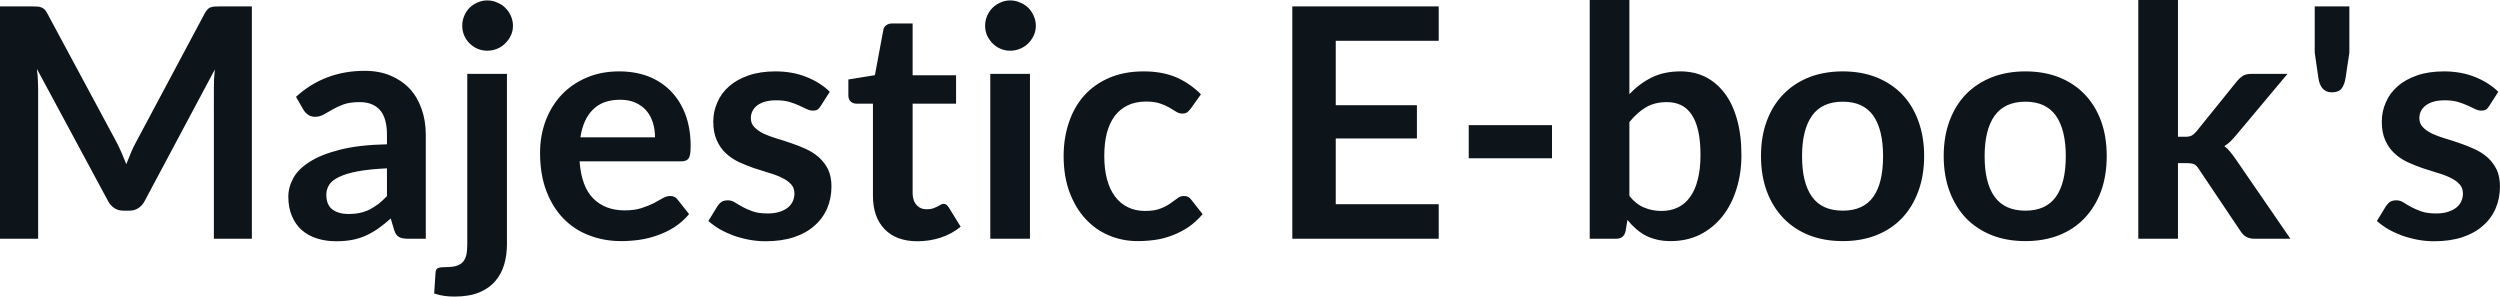 <svg fill="#0d141a" viewBox="0 0 178.963 21.229" height="100%" width="100%" xmlns="http://www.w3.org/2000/svg"><path preserveAspectRatio="none" d="M8.35 10.19L8.35 10.19Q8.54 10.56 8.71 10.95Q8.88 11.35 9.04 11.75L9.04 11.75Q9.20 11.34 9.37 10.94Q9.54 10.53 9.74 10.17L9.74 10.17L14.66 0.95Q14.75 0.78 14.85 0.68Q14.95 0.57 15.07 0.53Q15.19 0.48 15.34 0.47Q15.49 0.46 15.70 0.46L15.70 0.46L18.03 0.46L18.03 17.09L15.31 17.09L15.31 6.35Q15.31 6.05 15.32 5.69Q15.34 5.34 15.38 4.97L15.38 4.97L10.35 14.40Q10.18 14.72 9.90 14.90Q9.63 15.08 9.26 15.08L9.26 15.08L8.83 15.08Q8.46 15.08 8.19 14.90Q7.91 14.72 7.74 14.40L7.74 14.40L2.64 4.93Q2.69 5.31 2.71 5.68Q2.73 6.04 2.73 6.35L2.73 6.35L2.73 17.09L0 17.09L0 0.46L2.33 0.46Q2.54 0.46 2.69 0.47Q2.84 0.48 2.96 0.53Q3.08 0.57 3.19 0.68Q3.29 0.78 3.38 0.95L3.38 0.95L8.35 10.19ZM30.48 9.64L30.48 17.09L29.20 17.09Q28.80 17.09 28.57 16.97Q28.34 16.85 28.22 16.48L28.22 16.48L27.97 15.64Q27.52 16.04 27.09 16.35Q26.66 16.65 26.20 16.86Q25.74 17.07 25.22 17.17Q24.70 17.27 24.07 17.27L24.07 17.27Q23.32 17.27 22.69 17.07Q22.06 16.87 21.60 16.47Q21.15 16.07 20.90 15.47Q20.64 14.87 20.64 14.08L20.64 14.08Q20.64 13.41 20.99 12.76Q21.34 12.11 22.16 11.59Q22.98 11.06 24.33 10.72Q25.69 10.37 27.70 10.33L27.70 10.33L27.70 9.64Q27.70 8.45 27.20 7.88Q26.70 7.31 25.75 7.31L25.75 7.31Q25.06 7.31 24.60 7.47Q24.14 7.64 23.80 7.84Q23.46 8.04 23.17 8.20Q22.89 8.36 22.54 8.36L22.54 8.36Q22.25 8.36 22.05 8.21Q21.84 8.06 21.71 7.84L21.71 7.84L21.19 6.93Q23.23 5.07 26.11 5.07L26.11 5.07Q27.14 5.07 27.95 5.41Q28.76 5.75 29.33 6.35Q29.89 6.96 30.18 7.80Q30.48 8.64 30.48 9.64L30.48 9.64ZM24.96 15.32L24.96 15.32Q25.39 15.32 25.76 15.24Q26.13 15.16 26.46 15.00Q26.78 14.83 27.09 14.60Q27.39 14.36 27.70 14.04L27.70 14.04L27.70 12.05Q26.46 12.11 25.63 12.26Q24.79 12.42 24.29 12.66Q23.78 12.90 23.57 13.22Q23.36 13.55 23.36 13.93L23.36 13.93Q23.36 14.67 23.80 15.00Q24.24 15.32 24.96 15.32ZM33.45 5.29L36.29 5.29L36.29 17.49Q36.29 18.26 36.09 18.94Q35.89 19.62 35.45 20.13Q35.01 20.64 34.29 20.94Q33.57 21.23 32.53 21.23L32.53 21.23Q32.13 21.23 31.79 21.18Q31.44 21.13 31.08 21.01L31.08 21.01L31.18 19.48Q31.21 19.25 31.36 19.19Q31.51 19.12 31.94 19.12L31.94 19.12Q32.36 19.12 32.65 19.04Q32.95 18.95 33.13 18.76Q33.30 18.57 33.38 18.26Q33.45 17.95 33.45 17.49L33.45 17.49L33.45 5.29ZM36.72 1.85L36.72 1.85Q36.72 2.22 36.57 2.54Q36.42 2.86 36.17 3.10Q35.93 3.35 35.59 3.49Q35.26 3.63 34.88 3.63L34.88 3.63Q34.51 3.63 34.18 3.49Q33.86 3.35 33.61 3.10Q33.37 2.86 33.23 2.54Q33.09 2.22 33.09 1.85L33.09 1.85Q33.09 1.47 33.23 1.14Q33.37 0.80 33.61 0.56Q33.86 0.32 34.18 0.18Q34.51 0.03 34.88 0.03L34.88 0.03Q35.26 0.03 35.59 0.18Q35.93 0.32 36.17 0.56Q36.42 0.80 36.57 1.14Q36.72 1.47 36.72 1.85ZM44.33 5.11L44.33 5.11Q45.45 5.11 46.39 5.46Q47.32 5.82 48.00 6.50Q48.68 7.19 49.06 8.18Q49.44 9.18 49.44 10.45L49.44 10.45Q49.44 10.78 49.41 10.99Q49.38 11.20 49.31 11.32Q49.23 11.44 49.10 11.49Q48.98 11.55 48.78 11.55L48.78 11.55L41.49 11.55Q41.62 13.36 42.47 14.21Q43.32 15.06 44.72 15.06L44.72 15.06Q45.41 15.06 45.91 14.90Q46.41 14.74 46.79 14.55Q47.16 14.35 47.44 14.19Q47.72 14.03 47.99 14.03L47.99 14.03Q48.16 14.03 48.29 14.10Q48.41 14.17 48.51 14.29L48.51 14.29L49.33 15.33Q48.86 15.88 48.28 16.26Q47.69 16.63 47.05 16.85Q46.41 17.08 45.75 17.17Q45.09 17.26 44.47 17.26L44.47 17.26Q43.24 17.26 42.18 16.85Q41.12 16.45 40.34 15.65Q39.56 14.85 39.11 13.67Q38.66 12.49 38.66 10.94L38.66 10.94Q38.66 9.73 39.05 8.67Q39.45 7.60 40.18 6.81Q40.91 6.03 41.96 5.57Q43.01 5.11 44.33 5.11ZM44.39 7.14L44.39 7.14Q43.15 7.14 42.45 7.84Q41.74 8.54 41.55 9.83L41.55 9.83L46.89 9.83Q46.89 9.28 46.74 8.79Q46.59 8.30 46.28 7.93Q45.97 7.57 45.49 7.35Q45.02 7.14 44.39 7.14ZM59.40 6.57L58.75 7.59Q58.64 7.77 58.51 7.85Q58.39 7.92 58.19 7.92L58.19 7.92Q57.98 7.92 57.75 7.81Q57.51 7.69 57.20 7.55Q56.89 7.41 56.49 7.29Q56.10 7.18 55.56 7.18L55.56 7.18Q54.72 7.18 54.23 7.53Q53.75 7.89 53.75 8.46L53.75 8.46Q53.75 8.84 54.00 9.10Q54.25 9.36 54.65 9.56Q55.06 9.75 55.58 9.91Q56.10 10.06 56.64 10.25Q57.18 10.43 57.70 10.67Q58.21 10.90 58.62 11.26Q59.03 11.63 59.28 12.13Q59.52 12.64 59.52 13.35L59.52 13.35Q59.52 14.20 59.21 14.92Q58.90 15.64 58.30 16.16Q57.71 16.69 56.83 16.98Q55.95 17.27 54.81 17.27L54.81 17.27Q54.20 17.27 53.62 17.16Q53.04 17.05 52.50 16.86Q51.97 16.66 51.51 16.40Q51.06 16.13 50.71 15.82L50.71 15.82L51.37 14.74Q51.50 14.55 51.67 14.44Q51.84 14.34 52.11 14.34L52.11 14.34Q52.37 14.34 52.61 14.49Q52.84 14.64 53.15 14.81Q53.46 14.98 53.88 15.13Q54.30 15.28 54.95 15.28L54.95 15.28Q55.45 15.28 55.82 15.16Q56.18 15.04 56.41 14.85Q56.65 14.65 56.76 14.39Q56.87 14.13 56.87 13.86L56.87 13.86Q56.87 13.44 56.62 13.18Q56.37 12.91 55.96 12.72Q55.56 12.52 55.03 12.37Q54.51 12.21 53.96 12.03Q53.42 11.84 52.89 11.60Q52.37 11.35 51.96 10.97Q51.55 10.59 51.31 10.04Q51.06 9.49 51.06 8.71L51.06 8.71Q51.06 7.98 51.35 7.33Q51.63 6.67 52.19 6.18Q52.75 5.69 53.58 5.40Q54.42 5.11 55.51 5.11L55.51 5.11Q56.73 5.11 57.73 5.51Q58.73 5.91 59.40 6.57L59.40 6.57ZM65.68 17.27L65.68 17.27Q64.15 17.27 63.32 16.40Q62.49 15.54 62.49 14.01L62.49 14.01L62.49 7.42L61.30 7.42Q61.06 7.42 60.90 7.27Q60.73 7.12 60.73 6.82L60.73 6.82L60.73 5.69L62.63 5.38L63.23 2.16Q63.27 1.93 63.44 1.81Q63.61 1.68 63.86 1.68L63.86 1.68L65.33 1.68L65.33 5.39L68.44 5.39L68.44 7.42L65.33 7.42L65.33 13.81Q65.33 14.36 65.61 14.67Q65.88 14.98 66.34 14.98L66.34 14.98Q66.61 14.98 66.79 14.92Q66.96 14.86 67.10 14.79Q67.23 14.72 67.33 14.66Q67.44 14.59 67.54 14.59L67.54 14.59Q67.67 14.59 67.75 14.66Q67.83 14.72 67.92 14.85L67.92 14.85L68.77 16.23Q68.15 16.74 67.34 17.01Q66.54 17.27 65.68 17.27ZM70.89 5.29L73.73 5.29L73.73 17.09L70.89 17.09L70.89 5.29ZM74.15 1.85L74.15 1.85Q74.15 2.22 74.00 2.54Q73.85 2.86 73.61 3.10Q73.36 3.35 73.02 3.49Q72.69 3.63 72.31 3.63L72.31 3.63Q71.94 3.63 71.62 3.49Q71.29 3.35 71.05 3.10Q70.81 2.86 70.66 2.54Q70.52 2.22 70.52 1.85L70.52 1.85Q70.52 1.47 70.66 1.14Q70.81 0.80 71.05 0.56Q71.29 0.32 71.62 0.18Q71.94 0.03 72.31 0.03L72.31 0.03Q72.69 0.03 73.02 0.18Q73.36 0.32 73.61 0.56Q73.85 0.80 74.00 1.14Q74.15 1.47 74.15 1.85ZM85.97 6.75L85.23 7.79Q85.10 7.95 84.98 8.04Q84.86 8.13 84.63 8.13L84.63 8.13Q84.41 8.13 84.20 8.00Q84.00 7.87 83.71 7.70Q83.42 7.53 83.02 7.40Q82.63 7.27 82.04 7.27L82.04 7.27Q81.29 7.27 80.73 7.54Q80.17 7.81 79.79 8.31Q79.42 8.82 79.23 9.54Q79.05 10.26 79.05 11.17L79.05 11.17Q79.05 12.11 79.25 12.85Q79.45 13.58 79.83 14.08Q80.21 14.58 80.75 14.84Q81.29 15.10 81.97 15.10L81.97 15.10Q82.65 15.10 83.07 14.93Q83.49 14.77 83.78 14.56Q84.06 14.36 84.28 14.20Q84.49 14.03 84.75 14.03L84.75 14.03Q85.10 14.03 85.27 14.29L85.27 14.29L86.09 15.33Q85.62 15.88 85.07 16.26Q84.51 16.63 83.92 16.85Q83.33 17.08 82.70 17.17Q82.06 17.26 81.44 17.26L81.44 17.26Q80.35 17.26 79.38 16.85Q78.42 16.45 77.70 15.66Q76.98 14.88 76.56 13.75Q76.14 12.62 76.14 11.17L76.14 11.17Q76.14 9.87 76.52 8.76Q76.89 7.65 77.61 6.84Q78.34 6.03 79.41 5.57Q80.48 5.11 81.87 5.11L81.87 5.11Q83.19 5.11 84.19 5.53Q85.18 5.96 85.97 6.75L85.97 6.75ZM92.51 0.46L102.99 0.46L102.99 2.92L95.62 2.92L95.62 7.53L101.43 7.53L101.43 9.91L95.62 9.91L95.62 14.62L102.99 14.62L102.99 17.09L92.51 17.09L92.51 0.46ZM105.14 11.33L105.14 8.96L111.10 8.96L111.10 11.33L105.14 11.33ZM115.68 17.09L113.80 17.09L113.80 0L116.64 0L116.64 6.74Q117.35 5.99 118.23 5.55Q119.12 5.11 120.30 5.11L120.30 5.11Q121.27 5.11 122.07 5.50Q122.87 5.90 123.45 6.66Q124.03 7.42 124.34 8.53Q124.66 9.65 124.66 11.10L124.66 11.10Q124.66 12.42 124.30 13.55Q123.95 14.67 123.29 15.50Q122.62 16.33 121.69 16.80Q120.75 17.26 119.59 17.26L119.59 17.26Q119.05 17.26 118.60 17.15Q118.15 17.04 117.78 16.85Q117.42 16.65 117.10 16.37Q116.78 16.09 116.50 15.74L116.50 15.74L116.37 16.54Q116.30 16.84 116.13 16.96Q115.97 17.09 115.68 17.09L115.68 17.09ZM119.32 7.31L119.32 7.31Q118.44 7.31 117.81 7.69Q117.19 8.06 116.64 8.74L116.64 8.74L116.64 14.03Q117.13 14.63 117.70 14.86Q118.27 15.10 118.93 15.10L118.93 15.10Q119.58 15.10 120.09 14.86Q120.61 14.62 120.97 14.12Q121.34 13.63 121.53 12.87Q121.73 12.12 121.73 11.10L121.73 11.10Q121.73 10.06 121.56 9.34Q121.39 8.62 121.08 8.18Q120.77 7.73 120.33 7.52Q119.89 7.31 119.32 7.31ZM131.92 5.11L131.92 5.11Q133.24 5.11 134.31 5.53Q135.39 5.96 136.15 6.74Q136.91 7.52 137.32 8.65Q137.74 9.77 137.74 11.17L137.74 11.17Q137.74 12.57 137.32 13.70Q136.91 14.82 136.15 15.62Q135.39 16.41 134.31 16.84Q133.24 17.26 131.92 17.26L131.92 17.26Q130.59 17.26 129.51 16.84Q128.43 16.41 127.67 15.62Q126.90 14.82 126.48 13.70Q126.06 12.57 126.06 11.17L126.06 11.17Q126.06 9.77 126.48 8.65Q126.90 7.52 127.67 6.74Q128.43 5.96 129.51 5.53Q130.59 5.11 131.92 5.11ZM131.92 15.08L131.92 15.08Q133.39 15.08 134.10 14.09Q134.80 13.10 134.80 11.19L134.80 11.19Q134.80 9.28 134.10 8.28Q133.39 7.28 131.92 7.28L131.92 7.28Q130.42 7.28 129.71 8.29Q129.00 9.29 129.00 11.19L129.00 11.19Q129.00 13.09 129.71 14.08Q130.42 15.08 131.92 15.08ZM144.99 5.11L144.99 5.11Q146.31 5.11 147.39 5.53Q148.47 5.96 149.22 6.74Q149.98 7.52 150.40 8.65Q150.81 9.77 150.81 11.17L150.81 11.17Q150.81 12.57 150.40 13.70Q149.98 14.82 149.22 15.62Q148.47 16.41 147.39 16.84Q146.31 17.26 144.99 17.26L144.99 17.26Q143.67 17.26 142.59 16.84Q141.51 16.41 140.74 15.62Q139.98 14.82 139.56 13.70Q139.14 12.57 139.14 11.17L139.14 11.17Q139.14 9.77 139.56 8.65Q139.98 7.52 140.74 6.74Q141.51 5.96 142.59 5.53Q143.67 5.11 144.99 5.11ZM144.99 15.08L144.99 15.08Q146.46 15.08 147.17 14.09Q147.88 13.10 147.88 11.19L147.88 11.19Q147.88 9.28 147.17 8.28Q146.46 7.28 144.99 7.28L144.99 7.28Q143.50 7.28 142.78 8.29Q142.07 9.29 142.07 11.19L142.07 11.19Q142.07 13.09 142.78 14.08Q143.50 15.08 144.99 15.08ZM153.07 0L155.91 0L155.91 9.79L156.43 9.79Q156.72 9.79 156.88 9.71Q157.04 9.63 157.23 9.41L157.23 9.41L160.16 5.78Q160.36 5.55 160.57 5.42Q160.79 5.29 161.15 5.29L161.15 5.29L163.75 5.29L160.08 9.67Q159.88 9.91 159.68 10.11Q159.47 10.32 159.23 10.46L159.23 10.46Q159.47 10.64 159.65 10.87Q159.84 11.10 160.02 11.36L160.02 11.36L163.96 17.09L161.39 17.09Q161.06 17.09 160.83 16.97Q160.60 16.86 160.41 16.58L160.41 16.58L157.41 12.11Q157.24 11.84 157.07 11.76Q156.89 11.68 156.55 11.68L156.55 11.68L155.91 11.68L155.91 17.09L153.07 17.09L153.07 0ZM165.70 0.46L168.18 0.46L168.18 3.77L167.91 5.57Q167.83 6.07 167.62 6.34Q167.41 6.61 166.92 6.61L166.92 6.61Q166.51 6.61 166.27 6.34Q166.03 6.07 165.96 5.57L165.96 5.57L165.70 3.77L165.70 0.46ZM178.84 6.57L178.19 7.59Q178.08 7.77 177.95 7.85Q177.82 7.92 177.63 7.92L177.63 7.92Q177.42 7.92 177.19 7.81Q176.95 7.69 176.64 7.55Q176.33 7.41 175.93 7.29Q175.54 7.18 175.00 7.18L175.00 7.18Q174.16 7.18 173.67 7.53Q173.19 7.89 173.19 8.46L173.19 8.46Q173.19 8.84 173.44 9.10Q173.68 9.36 174.09 9.56Q174.50 9.75 175.02 9.91Q175.54 10.06 176.08 10.25Q176.62 10.43 177.13 10.67Q177.65 10.90 178.06 11.26Q178.47 11.63 178.72 12.13Q178.96 12.64 178.96 13.35L178.96 13.35Q178.96 14.20 178.65 14.92Q178.34 15.64 177.74 16.16Q177.15 16.69 176.27 16.98Q175.39 17.27 174.25 17.27L174.25 17.27Q173.64 17.27 173.06 17.16Q172.48 17.05 171.94 16.86Q171.41 16.66 170.95 16.40Q170.50 16.13 170.15 15.82L170.15 15.82L170.81 14.74Q170.94 14.55 171.11 14.44Q171.28 14.34 171.55 14.34L171.55 14.34Q171.81 14.34 172.05 14.49Q172.28 14.64 172.59 14.81Q172.90 14.98 173.32 15.13Q173.74 15.28 174.39 15.28L174.39 15.28Q174.89 15.28 175.25 15.16Q175.62 15.04 175.85 14.85Q176.09 14.65 176.20 14.39Q176.31 14.13 176.31 13.86L176.31 13.86Q176.31 13.44 176.06 13.18Q175.81 12.91 175.40 12.72Q175.00 12.52 174.47 12.37Q173.95 12.21 173.40 12.03Q172.86 11.84 172.33 11.60Q171.81 11.35 171.40 10.97Q170.99 10.59 170.75 10.04Q170.50 9.49 170.50 8.71L170.50 8.71Q170.50 7.98 170.79 7.33Q171.07 6.67 171.63 6.18Q172.19 5.69 173.02 5.40Q173.86 5.11 174.95 5.11L174.95 5.11Q176.17 5.11 177.17 5.51Q178.17 5.91 178.84 6.57L178.84 6.57Z"></path></svg>